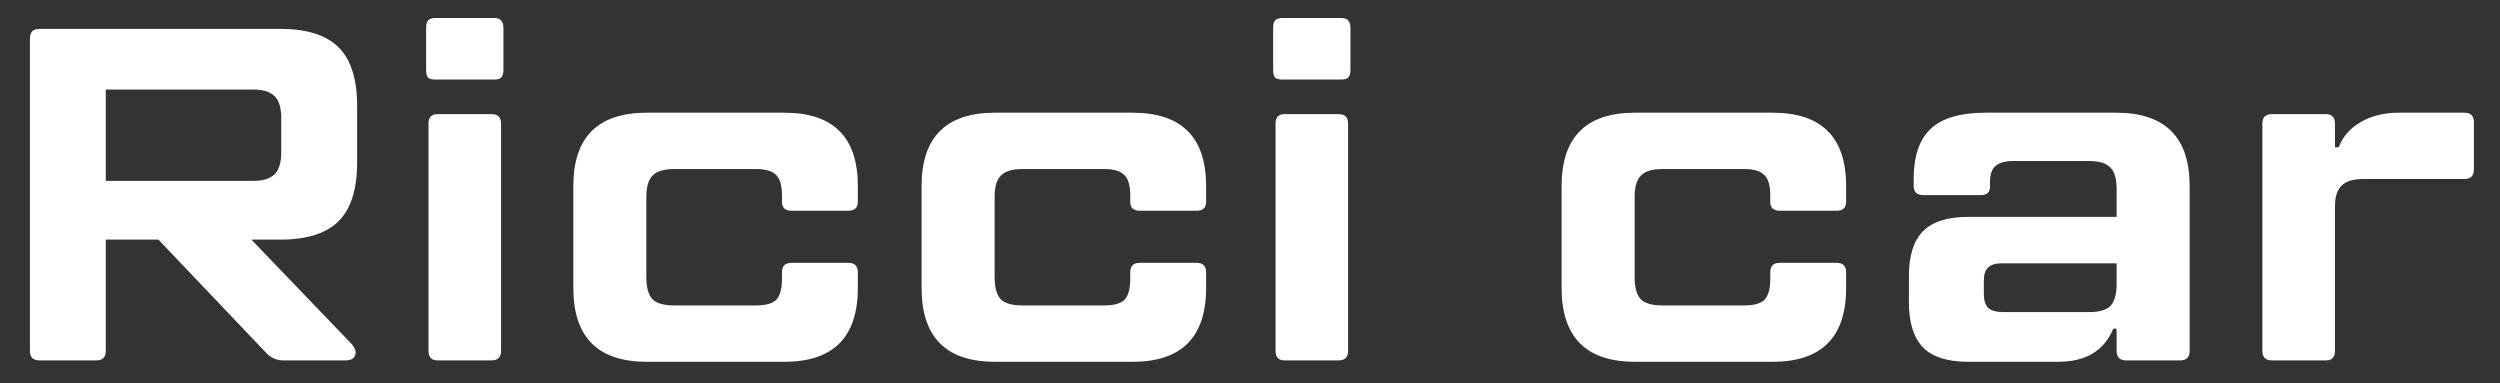 <?xml version="1.0" encoding="UTF-8"?> <svg xmlns="http://www.w3.org/2000/svg" width="137" height="21" viewBox="0 0 137 21" fill="none"><rect x="0" y="0" width="137" height="21" fill="#333333" stroke="none"/> <g clip-path="url(#clip0_10_160)"> <path d="M19.57 8.901C19.57 10.372 19.232 11.444 18.557 12.119C17.881 12.794 16.816 13.131 15.36 13.131H13.775L19.284 18.866C19.423 19.039 19.492 19.186 19.492 19.307C19.492 19.446 19.44 19.558 19.336 19.645C19.25 19.714 19.12 19.749 18.947 19.749H15.516C15.17 19.749 14.866 19.619 14.607 19.359L8.681 13.131H5.797V19.23C5.797 19.576 5.624 19.749 5.277 19.749H2.159C1.812 19.749 1.639 19.576 1.639 19.23V2.102C1.639 1.756 1.812 1.583 2.159 1.583H15.36C16.816 1.583 17.881 1.92 18.557 2.595C19.232 3.27 19.57 4.334 19.57 5.787V8.901ZM13.853 9.913C14.407 9.913 14.806 9.792 15.048 9.55C15.291 9.308 15.412 8.91 15.412 8.356V6.462C15.412 5.908 15.291 5.51 15.048 5.268C14.806 5.026 14.407 4.905 13.853 4.905H5.797V9.913H13.853ZM23.872 4.36C23.681 4.36 23.542 4.325 23.456 4.256C23.386 4.169 23.352 4.031 23.352 3.841V1.531C23.352 1.341 23.386 1.202 23.456 1.116C23.542 1.029 23.681 0.986 23.872 0.986H27.068C27.259 0.986 27.389 1.029 27.458 1.116C27.544 1.202 27.588 1.341 27.588 1.531V3.841C27.588 4.031 27.544 4.169 27.458 4.256C27.389 4.325 27.259 4.36 27.068 4.36H23.872ZM23.976 19.749C23.646 19.749 23.482 19.576 23.482 19.23V6.773C23.482 6.427 23.646 6.254 23.976 6.254H26.938C27.285 6.254 27.458 6.427 27.458 6.773V19.23C27.458 19.576 27.285 19.749 26.938 19.749H23.976ZM35.446 19.826C32.761 19.826 31.418 18.477 31.418 15.778V10.199C31.418 7.517 32.761 6.176 35.446 6.176H42.982C45.668 6.176 47.01 7.517 47.01 10.199V11.055C47.01 11.384 46.837 11.548 46.491 11.548H43.372C43.026 11.548 42.852 11.384 42.852 11.055V10.718C42.852 10.181 42.748 9.809 42.541 9.602C42.333 9.377 41.96 9.264 41.423 9.264H36.953C36.382 9.264 35.983 9.385 35.758 9.628C35.532 9.853 35.42 10.242 35.42 10.796V15.181C35.42 15.752 35.532 16.159 35.758 16.401C35.983 16.626 36.382 16.738 36.953 16.738H41.423C41.96 16.738 42.333 16.634 42.541 16.427C42.748 16.202 42.852 15.821 42.852 15.285V14.922C42.852 14.576 43.026 14.403 43.372 14.403H46.491C46.837 14.403 47.01 14.576 47.01 14.922V15.778C47.01 18.477 45.668 19.826 42.982 19.826H35.446ZM54.531 19.826C51.845 19.826 50.502 18.477 50.502 15.778V10.199C50.502 7.517 51.845 6.176 54.531 6.176H62.067C64.752 6.176 66.095 7.517 66.095 10.199V11.055C66.095 11.384 65.922 11.548 65.575 11.548H62.457C62.11 11.548 61.937 11.384 61.937 11.055V10.718C61.937 10.181 61.833 9.809 61.625 9.602C61.417 9.377 61.045 9.264 60.508 9.264H56.038C55.466 9.264 55.068 9.385 54.842 9.628C54.617 9.853 54.505 10.242 54.505 10.796V15.181C54.505 15.752 54.617 16.159 54.842 16.401C55.068 16.626 55.466 16.738 56.038 16.738H60.508C61.045 16.738 61.417 16.634 61.625 16.427C61.833 16.202 61.937 15.821 61.937 15.285V14.922C61.937 14.576 62.11 14.403 62.457 14.403H65.575C65.922 14.403 66.095 14.576 66.095 14.922V15.778C66.095 18.477 64.752 19.826 62.067 19.826H54.531ZM70.289 4.36C70.098 4.36 69.96 4.325 69.873 4.256C69.803 4.169 69.769 4.031 69.769 3.841V1.531C69.769 1.341 69.803 1.202 69.873 1.116C69.96 1.029 70.098 0.986 70.289 0.986H73.485C73.676 0.986 73.806 1.029 73.875 1.116C73.962 1.202 74.005 1.341 74.005 1.531V3.841C74.005 4.031 73.962 4.169 73.875 4.256C73.806 4.325 73.676 4.36 73.485 4.36H70.289ZM70.393 19.749C70.063 19.749 69.899 19.576 69.899 19.23V6.773C69.899 6.427 70.063 6.254 70.393 6.254H73.355C73.702 6.254 73.875 6.427 73.875 6.773V19.23C73.875 19.576 73.702 19.749 73.355 19.749H70.393ZM89.603 19.826C86.918 19.826 85.576 18.477 85.576 15.778V10.199C85.576 7.517 86.918 6.176 89.603 6.176H97.14C99.825 6.176 101.168 7.517 101.168 10.199V11.055C101.168 11.384 100.995 11.548 100.648 11.548H97.53C97.183 11.548 97.01 11.384 97.01 11.055V10.718C97.01 10.181 96.906 9.809 96.698 9.602C96.49 9.377 96.118 9.264 95.581 9.264H91.111C90.539 9.264 90.141 9.385 89.915 9.628C89.69 9.853 89.578 10.242 89.578 10.796V15.181C89.578 15.752 89.69 16.159 89.915 16.401C90.141 16.626 90.539 16.738 91.111 16.738H95.581C96.118 16.738 96.49 16.634 96.698 16.427C96.906 16.202 97.01 15.821 97.01 15.285V14.922C97.01 14.576 97.183 14.403 97.53 14.403H100.648C100.995 14.403 101.168 14.576 101.168 14.922V15.778C101.168 18.477 99.825 19.826 97.14 19.826H89.603ZM115.965 6.176C118.65 6.176 119.992 7.517 119.992 10.199V19.23C119.992 19.576 119.82 19.749 119.473 19.749H116.51C116.164 19.749 115.991 19.576 115.991 19.23V18.01H115.809C115.306 19.221 114.301 19.826 112.794 19.826H107.856C106.73 19.826 105.907 19.567 105.388 19.048C104.868 18.512 104.608 17.681 104.608 16.557V15.129C104.608 14.005 104.868 13.183 105.388 12.664C105.907 12.145 106.73 11.885 107.856 11.885H115.991V10.354C115.991 9.801 115.878 9.411 115.653 9.187C115.427 8.944 115.038 8.823 114.483 8.823H110.351C109.883 8.823 109.546 8.918 109.338 9.109C109.147 9.282 109.052 9.576 109.052 9.991V10.225C109.052 10.536 108.887 10.692 108.558 10.692H105.388C105.041 10.692 104.868 10.519 104.868 10.173V9.809C104.868 8.564 105.18 7.647 105.803 7.059C106.427 6.47 107.432 6.176 108.818 6.176H115.965ZM114.483 17.102C115.038 17.102 115.427 16.989 115.653 16.764C115.878 16.522 115.991 16.124 115.991 15.57V14.429H109.702C109.355 14.429 109.104 14.507 108.948 14.662C108.792 14.801 108.714 15.043 108.714 15.389V16.064C108.714 16.444 108.792 16.712 108.948 16.868C109.121 17.024 109.398 17.102 109.78 17.102H114.483ZM124.499 19.749C124.151 19.749 123.979 19.576 123.979 19.23V6.773C123.979 6.427 124.151 6.254 124.499 6.254H127.461C127.79 6.254 127.955 6.427 127.955 6.773V8.071H128.163C128.387 7.482 128.787 7.024 129.358 6.695C129.947 6.349 130.648 6.176 131.463 6.176H135.05C135.396 6.176 135.569 6.349 135.569 6.695V9.29C135.569 9.636 135.396 9.809 135.05 9.809H129.514C128.959 9.809 128.561 9.93 128.319 10.173C128.076 10.398 127.955 10.787 127.955 11.341V19.23C127.955 19.576 127.79 19.749 127.461 19.749H124.499Z" fill="white"></path> </g> <defs> <clipPath id="clip0_10_160"> <rect width="135.844" height="20.053" fill="white" transform="translate(0.875 0.875)"></rect> </clipPath> </defs> </svg> 